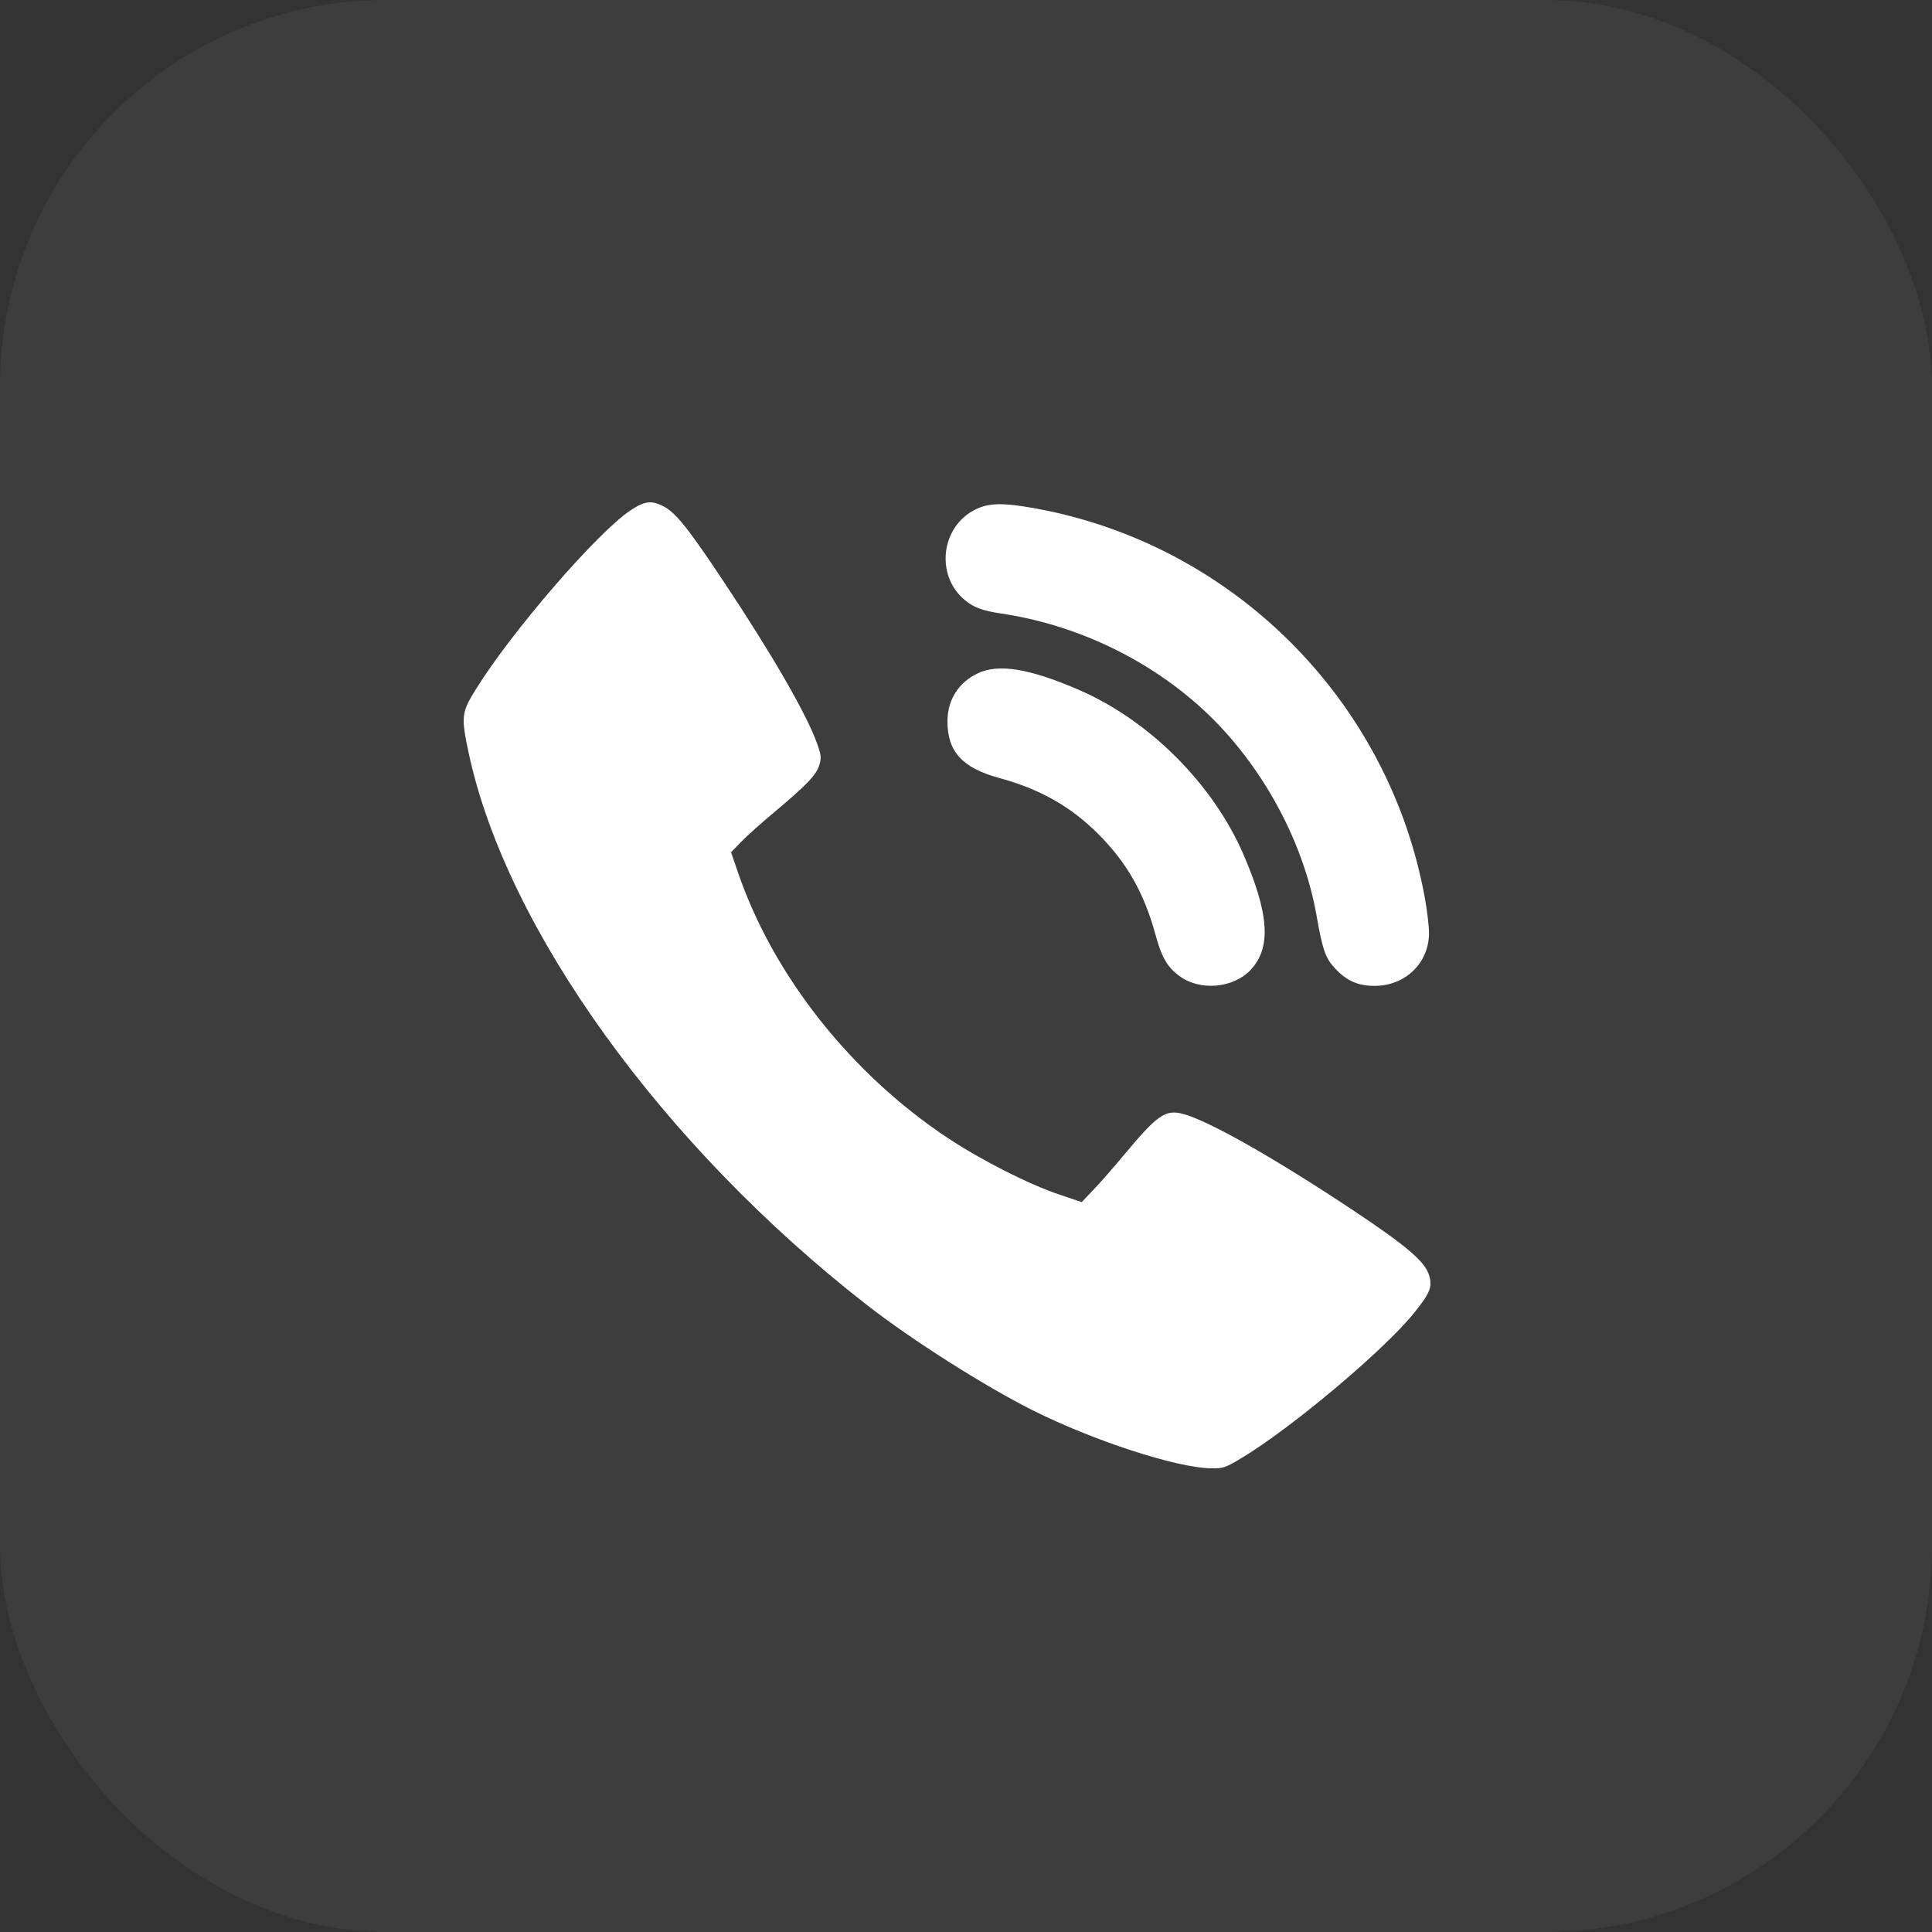 <?xml version="1.0" encoding="UTF-8"?> <svg xmlns="http://www.w3.org/2000/svg" width="50" height="50" viewBox="0 0 50 50" fill="none"><rect x="0" y="0" width="50" height="50" fill="#333333" stroke="none"/> <rect width="50" height="50" rx="10" fill="white" fill-opacity="0.05"></rect> <path fill-rule="evenodd" clip-rule="evenodd" d="M16.316 13.209C15.452 13.786 13.245 16.34 12.312 17.843C11.941 18.441 11.929 18.545 12.129 19.485C13.1 24.038 17.143 29.647 22.423 33.763C23.591 34.674 25.469 35.867 26.726 36.498C28.288 37.281 30.428 37.98 31.323 37.999C31.656 38.006 31.703 37.99 32.125 37.738C33.412 36.967 35.819 34.944 36.592 33.984C37.01 33.464 37.074 33.306 36.987 33.009C36.883 32.653 36.409 32.247 35.007 31.315C32.968 29.96 31.261 28.994 30.606 28.825C30.155 28.709 29.946 28.857 29.061 29.923C28.825 30.207 28.488 30.591 28.314 30.775L27.995 31.11L27.426 30.919C26.631 30.653 25.387 30.022 24.519 29.445C22.013 27.779 20.009 25.239 19.097 22.574L18.92 22.057L19.174 21.793C19.314 21.647 19.711 21.293 20.055 21.005C20.877 20.317 21.128 20.053 21.205 19.796C21.26 19.613 21.252 19.538 21.146 19.242C20.873 18.478 19.987 16.943 18.718 15.035C17.804 13.662 17.484 13.262 17.166 13.101C16.857 12.943 16.681 12.965 16.316 13.209ZM25.238 13.188C24.352 13.63 24.203 14.884 24.96 15.521C25.197 15.721 25.423 15.805 25.917 15.879C27.783 16.158 29.577 16.989 30.987 18.229C32.548 19.602 33.715 21.667 34.071 23.69C34.228 24.58 34.3 24.79 34.542 25.052C34.847 25.383 35.139 25.514 35.575 25.514C36.371 25.514 36.98 24.923 36.983 24.149C36.984 23.982 36.936 23.578 36.877 23.25C35.951 18.123 31.909 14.081 26.782 13.155C25.953 13.006 25.59 13.013 25.238 13.188ZM25.308 17.424C24.81 17.659 24.522 18.111 24.52 18.66C24.517 19.451 24.902 19.873 25.862 20.135C26.917 20.421 27.721 20.878 28.437 21.598C29.163 22.328 29.612 23.119 29.898 24.17C30.062 24.773 30.206 25.025 30.522 25.259C31.052 25.653 31.92 25.578 32.368 25.099C32.902 24.527 32.849 23.665 32.184 22.121C31.394 20.289 29.743 18.639 27.911 17.849C26.641 17.301 25.843 17.171 25.308 17.424Z" fill="white"></path> </svg> 